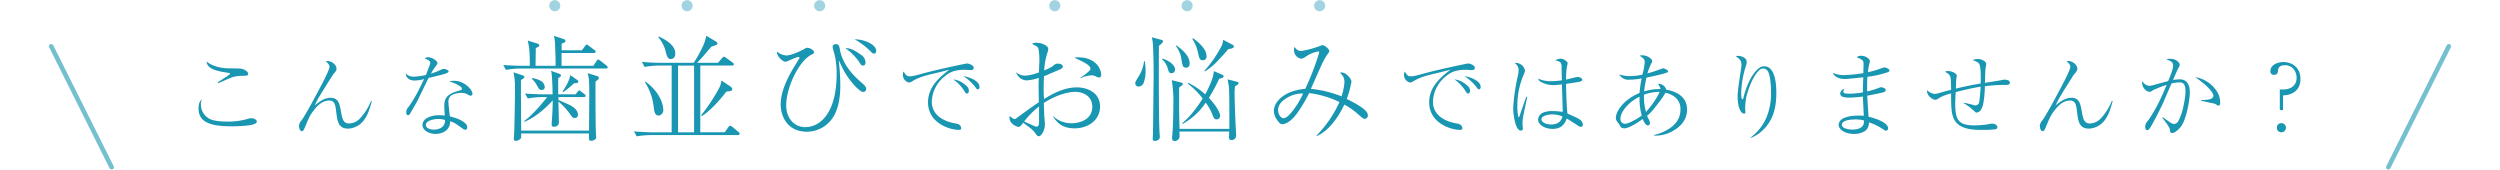 <svg xmlns="http://www.w3.org/2000/svg" viewBox="0 0 1090 74"><defs><style>.cls-1{fill:none;}.cls-2{fill:#1896b2;}.cls-3{opacity:0.6;}.cls-4{fill:#63b8cb;}</style></defs><title>nayami_tit</title><g id="レイヤー_2" data-name="レイヤー 2"><g id="contents"><rect class="cls-1" width="1090" height="74"/><path class="cls-2" d="M87.6,45.47a7,7,0,0,0,5.64,7,23,23,0,0,0,5.24.52,30,30,0,0,0,9.8-1.24,5.21,5.21,0,0,1,1.44-.2c.88,0,2.24.6,2.24,1.44,0,.68-.76,1-1.52,1.24-2,.68-7,.84-9.28.84-8.68,0-14.6-1.4-14.6-7.76,0-2.76,1-3.64,1.52-4.12A4.23,4.23,0,0,0,87.6,45.47Zm7.32-9.56c.6-.44,3.4-2.2,4-2.6s1.36-.92,1.36-1.2-.36-.32-.52-.32c-5.36-.8-9.36-1.64-9.72-5,3.36,2.84,8.56,3,9.28,3,6.16.08,6.24,0,7.64.88.88.52,1.24,1,1.24,1.48,0,.88-.6.88-2.52.92a14,14,0,0,0-4.76.72c-.92.36-4.92,2.12-5.76,2.48Z"/><path class="cls-2" d="M162.12,44c-.88,3.64-2,6.6-3.64,8.64a9,9,0,0,1-6.72,3.44c-4.28,0-4.68-3.32-5.16-7.24-.36-3-.64-5-3-5s-4.56,1.28-6.92,4.44c-1.52,2-1.84,2.64-3.8,7.36-.36.84-.64,1.56-1.36,1.56-1,0-1.16-2.2-1.16-2.44a4.18,4.18,0,0,1,1.12-2.28c1.88-2.52,8-14,10.2-18.4.56-1.16,2-4.08,2-5,0-.48-.32-1.28-1.64-2.32a3.12,3.12,0,0,1,.88-.16c1.68,0,3.8,1.72,3.8,3.32,0,.8-.32,1.16-1,2a9.41,9.41,0,0,0-1.08,1.48c-5.56,8.84-6.08,9.64-7.4,12.56,2.8-2.36,4.84-3.32,6.84-3.32,3.6,0,4,2.76,4.6,6.08.56,3.12,1,5.12,3.56,5.12a6.86,6.86,0,0,0,4.88-2.4A24,24,0,0,0,161.76,44Z"/><path class="cls-2" d="M187.6,27.39c0-.48-.56-1.36-2.4-1.8a1.76,1.76,0,0,1,1.52-.64,5.44,5.44,0,0,1,3.52,1.68,1.18,1.18,0,0,1,.48,1c0,.28-.12.4-.92,1.48a18.35,18.35,0,0,0-1.88,3,29,29,0,0,0,3.56-1.36c1.24-.56,1.48-.68,2-.68s2.12.4,2.12,1c0,.48-.76.8-.84.84-.92.36-1.6.56-7.88,2.08-.88,1.64-4.92,10.12-5.32,10.8-.52.88-2.8,4.92-3,5.12a.88.88,0,0,1-.68.32c-.24,0-.76-.16-.76-1.24s.32-1.52,1.16-2.56a56,56,0,0,0,4.72-8.08c.68-1.32,1.48-3,1.92-3.88a15.9,15.9,0,0,1-4.08.64c-3.56,0-3.92-2.52-4-3.16a4.55,4.55,0,0,0,3.52,1.48,28.31,28.31,0,0,0,5.4-.76C185.68,32.51,187.6,28.19,187.6,27.39ZM198,35.23c4.56,0,8,3.92,8,5.68a.77.77,0,0,1-.8.8,2.94,2.94,0,0,1-1-.32,4.84,4.84,0,0,0-3.08-.88c-1.64,0-3.76.44-4.8,1.48a3.45,3.45,0,0,0-.8,2.6c0,1.08.48,5,.64,6.16,3.84.88,7.56,2.68,7.56,4.72,0,.76-.44,1.12-.88,1.12a1.87,1.87,0,0,1-.88-.36c-3.36-2.4-3.88-2.8-5.68-3.36-.12,5.24-5.4,5.52-6.36,5.52-3,0-5.72-1.64-5.72-3.92,0-2.68,3.48-4.24,7.24-4.24a20.33,20.33,0,0,1,2.48.16c-.2-3.24-.2-3.6-.2-4.44,0-4.12,2.52-5.36,6.88-6.56.32-.08.8-.2.8-.76s-1-1.12-1.52-1.48a16.87,16.87,0,0,0-4-1.64A7.55,7.55,0,0,1,198,35.23ZM191.2,51.87c-1.52,0-5.52.48-5.52,2.64,0,1.64,2.44,2,3.6,2s4.92-.48,4.76-4.2A9.8,9.8,0,0,0,191.2,51.87Z"/><path class="cls-2" d="M264.08,29.88H227a35.9,35.9,0,0,0-6.4.6l-1.2-2.15c3.75.3,7.4.35,8.3.35H231c0-7.05-.35-8.55-.9-11l4.15,1.3c.55.15.85.35.85.8a.73.73,0,0,1-.35.6c-.2.1-1,.5-1.15.6,0,1.2-.1,6.6-.1,7.7h8.75c0-2.3-.1-6-.25-9.15a16.13,16.13,0,0,0-.5-3.9L245.68,17c.65.2.85.5.85.8,0,.65-.55.85-1.65,1.2,0,.6,0,.8,0,2.9h8.85l1.35-1.8c.45-.6.5-.65.75-.65s.3.05.9.5l2.45,1.85a.91.91,0,0,1,.5.75c0,.45-.4.55-.75.55h-14.1c0,1.85,0,4.35,0,5.6h13.85l1.4-2.05c.35-.5.45-.7.7-.7s.85.45,1,.55l2.7,2.1c.2.2.5.45.5.8S264.43,29.88,264.08,29.88Zm-3.35,4.8a9.62,9.62,0,0,1-1.1.9c0,4.45,0,18.9.2,22.6,0,.35.1,1.25.1,1.5,0,.5-.05.8-.35,1a2.84,2.84,0,0,1-1.8.7.9.9,0,0,1-1-1c0-.35,0-1.9,0-2.2h-29.6a8.43,8.43,0,0,1,0,2,3.15,3.15,0,0,1-2.25,1.25c-.8,0-.9-.55-.9-1s.15-2,.15-2.25c.15-5.15.35-13.35.35-19.6a29,29,0,0,0-.65-7.05l3.9,1.3c.75.25.85.5.85.75,0,.45-.7.85-1.5,1.3,0,8.9.05,11.85.1,22.05h29.6c0-2.05.1-13.9.1-15.05,0-7.25-.15-8-.75-10l3.9,1.2c.55.15,1,.3,1,.85C261.13,34.23,261.08,34.43,260.73,34.68Zm-6.2,7.65H243.48c0,.8,0,.9,0,1.25,4.65,2.05,5.2,2.3,5.9,2.75s2.6,1.7,2.6,3.75a1.25,1.25,0,0,1-1.35,1.35c-.8,0-1-.15-2-1.55a27.38,27.38,0,0,0-5.15-5.6c0,1.45.2,7.85.2,9.15,0,1.7-1.9,1.85-2.15,1.85-.9,0-1-.55-1-.9,0-.15,0-.35,0-.5.25-3.4.45-6.8.45-10.15-1.6,1.9-6.6,7-12.25,9.35l-.2-.3c4-2.8,9.05-9.2,10-10.45h-2a35.5,35.5,0,0,0-6.4.6l-1.2-2.15c3.75.3,7.4.35,8.3.35h3.7c0-3-.2-6.7-.35-8.4a7.42,7.42,0,0,0-.35-1.85l3.65,1.3s.7.25.7.7-.45.75-1.2,1.2c0,.6,0,1.25,0,7.05H251l.8-1.1c.2-.3.5-.6.8-.6s.3.15.85.55L254.83,41c.2.2.5.4.5.8S254.88,42.34,254.53,42.34Zm-18.35-3.1c-1,0-1.25-.5-2.1-2.05a11.17,11.17,0,0,0-2.2-2.85l.2-.3a13,13,0,0,1,3.4,1.05,3.55,3.55,0,0,1,2.05,2.85A1.27,1.27,0,0,1,236.18,39.23Zm14.2-3a46.49,46.49,0,0,1-4.75,3.9l-.35-.3c1.45-2,3-4.75,3.35-7.1l3,2.1a1.07,1.07,0,0,1,.5.8C252.08,36.18,251.63,36.23,250.38,36.28Z"/><path class="cls-2" d="M321.68,58.89H284a40.33,40.33,0,0,0-6.4.55l-1.2-2.15c2.6.2,5.7.4,8.3.4h8.15V28.58h-5.4a36.13,36.13,0,0,0-6.4.6l-1.2-2.2c2.6.25,5.7.4,8.3.4h14.3a52.72,52.72,0,0,0,4.25-7.75,15,15,0,0,0,1.2-4.05l4.25,2.5c.25.15.65.45.65.85,0,.55-.4.7-2.7,1.45-.45.55-.7.85-2.9,3.4a46.29,46.29,0,0,1-3.3,3.6h9.15l1.75-2c.15-.2.55-.65.8-.65s.5.15,1,.5l2.85,2.05a1.08,1.08,0,0,1,.5.75c0,.55-.55.55-.75.55H305.33v29.1H316l1.5-2.15c.1-.15.5-.7.85-.7s.7.35,1,.5l2.6,2.2c.1,0,.55.45.55.8C322.43,58.84,321.88,58.89,321.68,58.89Zm-34.55-8.5c-1.65,0-1.9-1.9-2.15-4.15a25.46,25.46,0,0,0-3.8-10.45l.25-.2c6,4.25,7.75,9.7,7.75,12.2A2.32,2.32,0,0,1,287.13,50.39Zm5.25-24.65c-1.1,0-1.55-1-2-2.7a15.39,15.39,0,0,0-3.35-6.8l.15-.35c2.75,1.25,7.25,3.7,7.25,7.4C294.43,24.13,294.18,25.73,292.38,25.73Zm10.25,2.85h-7v29.1h7Zm14.05,11.35c-3.45,4.55-7.45,8.65-10.6,10.65l-.4-.3a79.94,79.94,0,0,0,7.65-11.5,8.94,8.94,0,0,0,1.2-3.7l3.75,2.5c.7.45,1,.85,1,1.25C319.33,39.63,318.63,39.73,316.68,39.93Z"/><path class="cls-2" d="M376.28,40.08c-1.45,0-5.85-4.6-8.55-9.6-.3-.55-2-4.15-2-4.15s0,.3,0,.5a93,93,0,0,1,.65,10.2c0,3.7-.3,11.25-4.5,15.85a13.52,13.52,0,0,1-10,4.55c-8.7,0-11.5-6.9-11.5-11.85,0-5.65,3-11.55,5.25-15.4,1-1.7,3-4.85,3-5s-.35-.35-.5-.35c-1,0-5,2.1-5.6,2.1-1.35,0-4.05-2.6-3.75-4.45a6.64,6.64,0,0,0,4.1,1.7c1.65,0,4.85-1.25,7.55-2.7,1.1-.6,1.2-.65,1.6-.65,1,0,2.9,1,2.9,2,0,.45-.35.6-1.3,1.1-5.6,3-10.85,14.55-10.85,22,0,5.45,3.4,9.5,8.25,9.5,7.15,0,13.75-7,13.75-23.2a37.5,37.5,0,0,0-.75-7.8c-.15-.65-1-3.45-1-4.05,0-.8.85-1.15,1.45-1.15,1.3,0,1.5,1.15,1.7,2.25,1,5.85,4.85,10.6,9.35,14.45,1.35,1.15,2.15,1.85,2.15,3A1.31,1.31,0,0,1,376.28,40.08Zm0-11.5c-.7,0-1-.4-1.7-1.6a25.18,25.18,0,0,0-6-6c1.25,0,3,.1,6.7,2.85a4.08,4.08,0,0,1,2.1,3.4C377.33,27.88,377.13,28.58,376.28,28.58Zm4.8-5.2c-.6,0-1.05-.45-1.6-1.1a34,34,0,0,0-6.85-5.15c4.6.05,9.4,2.45,9.4,5.05C382,22.78,381.73,23.38,381.08,23.38Z"/><path class="cls-2" d="M396.7,33.27c1.12,0,2.2-.28,6.6-1.48,6-1.6,17.88-4.12,18.4-4.12s2.84.72,2.84,1.88c0,1-1,1-1.52,1-.36,0-2.08-.12-2.4-.12-4.52,0-6.68,1.08-9,3.08a14.65,14.65,0,0,0-5.36,10.76c0,7,7.08,9,10.16,9.52,1.08.2,1.68.28,2.24,1a1.89,1.89,0,0,1,.44,1.08c0,.64-.56.76-1,.76-4.12,0-13.48-3-13.48-12,0-6.88,5.12-11,9.32-14.28-2.4.68-5.36,1.4-8,2-5.08,1.24-6.48,2.08-8.48,3.24a2.21,2.21,0,0,1-1.16.4,3.4,3.4,0,0,1-2.64-3.48,3.07,3.07,0,0,1,.28-1.32C395.18,33,395.38,33.27,396.7,33.27Zm22.72,2.68c2.68,1.68,3,2.68,3,3.6,0,.4-.08,1.24-.84,1.24-.44,0-.68-.4-1-.88a17.22,17.22,0,0,0-4.92-5.28A8.85,8.85,0,0,1,419.42,35.95Zm7.64,1.92c0,1-.52,1.08-.72,1.08-.44,0-.72-.44-1.12-1a21.07,21.07,0,0,0-5.2-4.76C422.66,33.59,427.06,35.27,427.06,37.87Z"/><path class="cls-2" d="M459.23,50.74a11.86,11.86,0,0,0,8,3c3,0,9-1.3,9-7.15,0-5.6-5.35-6.55-7.4-6.55-3,0-8.6,1.4-13.75,4.9.1,1.7.15,3.45.2,5.2,0,.45.3,3.35.3,3.9,0,3.1-1.65,5.35-2.65,5.35-.6,0-.85-.35-1.6-1.4a10.78,10.78,0,0,0-2-2.05c-.25-.2-1.75-1.35-3.25-2.45-.9,1.35-1.4,1.85-2.05,1.85A5.47,5.47,0,0,1,440.58,53a3.89,3.89,0,0,1-.4-2.4c1.7,1.25,1.75,1.3,2.25,1.3.3,0,.4-.05,1.2-.7,3-2.25,6.55-4.75,9.3-6.65,0-1.1-.1-6-.1-7,0-.45,0-2.4.1-3.6a19.39,19.39,0,0,1-5.4,1.1,5,5,0,0,1-4.5-3.6,5.6,5.6,0,0,0,4.4,1.5,20.94,20.94,0,0,0,5.55-1.4c0-.8.2-4.45.2-5.15,0-1.2-.1-4.55-.55-5.45-.25-.55-.25-.55-2.7-1.85a4.08,4.08,0,0,1,2.1-.45c2.1,0,5,1.2,5,2.7a5.14,5.14,0,0,1-.35,1.6,29.27,29.27,0,0,0-1.4,7.75c3-1.25,3.5-1.7,4.05-2.15,1-.8,1.2-.8,1.85-.8,1.55,0,2.2.65,2.2,1.2s-.3.9-1.2,1.3c-.4.15-4.85,2.1-7,3-.1,2.4-.15,4.5-.15,5.35,0,.6,0,1.75.15,4.6,4.4-2.75,9.15-5.1,14.35-5.1,4.45,0,10.1,2.2,10.1,8.35,0,6-5.3,9.5-11,9.5s-7.65-2.55-9.55-5.1Zm-6.2.1c0-2,0-2.25,0-4.4A33.34,33.34,0,0,0,446.53,53c.55.25,3.15,1.35,3.75,1.65a3.9,3.9,0,0,0,1.65.55c1,0,1.1-.95,1.1-2.9Zm18.05-17.05a16.25,16.25,0,0,0,3.2-2.3c1-.85,1.15-1.1,1.15-1.55,0-1.6-3.3-3.1-7-4.75a5.62,5.62,0,0,1,1.45-.2c8.4,0,10.25,5.5,10.25,7.7,0,1.05-.8,1.1-.9,1.1a3.15,3.15,0,0,1-1.25-.35,4.23,4.23,0,0,0-2.1-.6,15.31,15.31,0,0,0-4.75,1.2Z"/><path class="cls-2" d="M498.63,36.08a2.3,2.3,0,0,1-2.15,1.65,1.38,1.38,0,0,1-1.5-1.35c0-.6,0-.7,1.65-3.35a15.26,15.26,0,0,0,2.15-6.3h.4a38.64,38.64,0,0,1,.3,4.1A14,14,0,0,1,498.63,36.08ZM505.28,20c0,2.2-.15,28.75.25,37.3,0,.65.15,1.6.15,2.2a1.58,1.58,0,0,1-.4,1.25,2.31,2.31,0,0,1-1.7.7c-.65,0-1-.25-1-1,0-.3.1-1.5.1-1.75.05-.75.3-24.7.3-27.1,0-5.6-.2-10.7-.3-12.2a18,18,0,0,0-.5-3.15l3.9,1.05c.55.15,1,.25,1,.75S506,19.43,505.28,20Zm5.45,11.9c-1,0-1.15-.65-1.45-1.6a8.8,8.8,0,0,0-2.6-4.45l.2-.3c3.85,1.25,5.45,3.35,5.45,4.7A1.57,1.57,0,0,1,510.73,31.93Zm27.75,5.7a22.86,22.86,0,0,0-.2,3.2c0,4.7.55,16.25.65,17.45a5,5,0,0,1,0,.75,1.9,1.9,0,0,1-2,2.05c-.85,0-1.1-.45-1.1-1.3,0-.35.1-2.05.1-2.4h-21.7c.1,2.2.1,2.45-.1,2.85a2.18,2.18,0,0,1-1.9,1.3c-1.2,0-1.2-1-1.2-1.35,0-.2.1-1.25.15-1.9.35-5.4.4-10.15.4-12.3a55.52,55.52,0,0,0-.7-11L515,36c.45.1.7.2.7.6s-.15.55-1.6,1.55V39l0,9.55c0,.15.15,6.5.2,7.65H536c0-11.3,0-15.75-.2-18.15,0-.45-.45-2.85-.55-3.45l3.85,1c.6.15.9.25.9.65S539.88,36.78,538.48,37.63Zm-21.35-8.1c-1.4,0-1.55-.85-2-3.4a11.47,11.47,0,0,0-2.55-6.1l.25-.2c1.75,1.2,5.85,4.1,5.85,7.85C518.68,29.28,517.63,29.53,517.13,29.53Zm14.45,4.8a69.53,69.53,0,0,1-4.5,8.35c2.85,3,4.9,6.35,4.9,7.85a1.53,1.53,0,0,1-1.55,1.55c-1,0-1.25-.7-1.9-2.3a21.8,21.8,0,0,0-2.85-5A28.13,28.13,0,0,1,515.63,54l-.25-.25c4.4-3.5,8.05-9.3,9-10.8a33.48,33.48,0,0,0-6.55-6.5l.3-.3a30.78,30.78,0,0,1,7.35,5c.6-1.15,3.85-7.15,3.7-10.15l3.45,1.45c.7.3.85.4.85.8S533.48,33.93,531.58,34.33Zm-7.2-8.05c-1.25,0-1.45-.7-2-3a16.83,16.83,0,0,0-2.55-6.3l.3-.3c.8.55,5.9,4.15,5.9,7.7A1.61,1.61,0,0,1,524.38,26.28Zm11.15-4.85c-.85,1.05-2.1,2.5-4.15,4.65a29.93,29.93,0,0,1-6,5.1l-.25-.3a49.54,49.54,0,0,0,7.05-10,7.2,7.2,0,0,0,1.1-3.5l3.9,2.05c.5.25.75.4.75.75C538,21,537.18,21.13,535.53,21.43Z"/><path class="cls-2" d="M574,59.09a49.69,49.69,0,0,0,10-14.6,42.27,42.27,0,0,0-13.2-3.9c-.65,1.3-3.85,7.45-6.8,10.7-1.1,1.15-3.2,2.85-4.75,2.85-.8,0-1.25-.2-2.1-1.4a7.22,7.22,0,0,1-1.75-4.35c0-3.7,4.15-8.85,13.7-9.65a117.42,117.42,0,0,0,6.1-15.9c0-.4-.25-.4-.4-.4a12.78,12.78,0,0,0-5.25,2.1,5.2,5.2,0,0,1-2.25,1.05,3.73,3.73,0,0,1-3.1-3.9,3.11,3.11,0,0,1,.3-1.3,3,3,0,0,0,2.8,1.85,41.39,41.39,0,0,0,8.3-2.25,3.31,3.31,0,0,1,1.1-.3c.7,0,2.85,1.6,2.85,2.5,0,.5-.2.75-.85,1.55a37.31,37.31,0,0,0-2.6,4.8c-.75,1.6-3.9,8.75-4.55,10.2A49,49,0,0,1,584.88,42a23.07,23.07,0,0,0,1.3-6.2c0-1.6-.45-2.6-1.9-4.1a2,2,0,0,1,.65-.1c2.1,0,4.3,2.85,4.3,4a41.49,41.49,0,0,1-2.05,7.55c5.4,2.65,9.2,5,9.2,7.1a1.4,1.4,0,0,1-1.4,1.55c-.55,0-1-.35-2.85-2a32,32,0,0,0-6-4.2c-3.8,8-8.35,12.15-12,13.7Zm-11.5-17.15c-2.65,1.25-5.25,3.15-5.25,6,0,1.8,1.1,3.6,2.4,3.6,2.3,0,6.6-6.45,8.5-10.75A12.55,12.55,0,0,0,562.48,41.94Z"/><path class="cls-2" d="M615.2,33.27c1.12,0,2.2-.28,6.6-1.48,6-1.6,17.88-4.12,18.4-4.12s2.84.72,2.84,1.88c0,1-1,1-1.52,1-.36,0-2.08-.12-2.4-.12-4.52,0-6.68,1.08-9,3.08a14.65,14.65,0,0,0-5.36,10.76c0,7,7.08,9,10.16,9.52,1.08.2,1.68.28,2.24,1a1.89,1.89,0,0,1,.44,1.08c0,.64-.56.76-1,.76-4.12,0-13.48-3-13.48-12,0-6.88,5.12-11,9.32-14.28-2.4.68-5.36,1.4-8,2-5.08,1.24-6.48,2.08-8.48,3.24a2.21,2.21,0,0,1-1.16.4,3.4,3.4,0,0,1-2.64-3.48,3.07,3.07,0,0,1,.28-1.32C613.68,33,613.88,33.27,615.2,33.27Zm22.72,2.68c2.68,1.68,3,2.68,3,3.6,0,.4-.08,1.24-.84,1.24-.44,0-.68-.4-1-.88a17.22,17.22,0,0,0-4.92-5.28A8.85,8.85,0,0,1,637.92,35.95Zm7.64,1.92c0,1-.52,1.08-.72,1.08-.44,0-.72-.44-1.12-1a21.07,21.07,0,0,0-5.2-4.76C641.16,33.59,645.56,35.27,645.56,37.87Z"/><path class="cls-2" d="M665.88,42.27c-.44,2-1.68,7.84-1.92,9.32,0,.36-.16,1.56-.16,2s.16,2.08.16,2.44a.85.85,0,0,1-.88.92c-2.48,0-3.32-7.4-3.32-9.76a80.66,80.66,0,0,1,2-14,10.89,10.89,0,0,0,.32-2.36,3.26,3.26,0,0,0-1.72-3.28,2.85,2.85,0,0,1,.84-.12,4.15,4.15,0,0,1,3.68,3.24c0,.44,0,.6-.64,2.08a34.26,34.26,0,0,0-2.68,12.92A23.77,23.77,0,0,0,662,51a.21.21,0,0,0,.16.08c.28,0,.4-.56.44-.68,1.36-4,1.52-4.4,2.72-7.88a.84.84,0,0,0,.12-.28Zm15-13.08c-.08-2.12-.68-2.36-2.76-2.88a4.51,4.51,0,0,1,2.44-.72A4,4,0,0,1,683,26.75c.32.28.48.44.48.8s-.28,1.4-.32,1.64a34.26,34.26,0,0,0-.36,5.52c.84-.16,4.4-1.16,5.16-1.16.48,0,1.92.52,1.92,1.16s-.72.84-1,.88c-2.36.52-5.92.92-6.08,1,.08,4.32.2,9,.6,12.92,4.2,1.88,4.32,1.92,5.12,2.44a3.26,3.26,0,0,1,1.64,2.28,1,1,0,0,1-1,1.08c-.36,0-.6-.16-1.32-.64-1.56-1-3.8-2.48-4.72-3-1,2.64-2.52,4.52-6.2,4.52-3.44,0-6.32-1.84-6.32-4.12a3.61,3.61,0,0,1,2.28-3,10.58,10.58,0,0,1,4.08-.64,27.86,27.86,0,0,1,4.36.36c.08-1.2-.28-10.08-.32-12a29.33,29.33,0,0,1-3.64.32,11.15,11.15,0,0,1-5.68-1.48,2.42,2.42,0,0,1-1.08-1.36,13.17,13.17,0,0,0,5.88,1.12A29.52,29.52,0,0,0,681,35C680.92,34.11,680.88,30,680.84,29.19Zm-4.12,20.68c-1.76,0-4.68.6-4.68,2.16,0,1.28,1.92,2.24,4.24,2.24,4,0,4.72-2.68,4.92-3.48A11.59,11.59,0,0,0,676.72,49.87Z"/><path class="cls-2" d="M721.12,58.87a20.66,20.66,0,0,0,4.56-1.6c3.76-1.8,7-4.72,7-9.48a6.63,6.63,0,0,0-3.28-6.08,10.77,10.77,0,0,0-3.24-1.28,39.45,39.45,0,0,1-3.48,5c-2.72,3.56-3.52,4.2-4.56,5a8.6,8.6,0,0,0,.44,1c.8,1.52.8,1.72.8,2.16,0,.2,0,1.08-.92,1.08-1.16,0-2.12-2.52-2.24-2.8-2.84,2.16-6.4,4.08-7.88,4.08s-1.72-.6-2.28-1.68c-.16-.24-.88-1.12-1-1.32a2.54,2.54,0,0,1-.52-1.64c0-2.36,2.8-7.64,10.32-10.76a47.91,47.91,0,0,1,.92-6.36,29.83,29.83,0,0,1-5.44.56A4.39,4.39,0,0,1,706,32.43a14.16,14.16,0,0,0,4.56.76,28.12,28.12,0,0,0,5.52-.64c.12-.44.6-2.28.64-2.64a28.78,28.78,0,0,0,.4-2.92c0-1.4-1.44-2.2-2.2-2.64a1.54,1.54,0,0,1,1-.24c2.72,0,4.44,1.8,4.44,2.48,0,.24,0,.32-.4,1.12A24.33,24.33,0,0,0,718.28,32c2.28-.6,3.52-1.08,5.88-1.92a2.79,2.79,0,0,1,1-.28c.72,0,2.16.92,2.16,1.32s-.56.6-2.44,1.12c-2.72.72-6.36,1.44-7,1.6a34.88,34.88,0,0,0-1,6,22.89,22.89,0,0,1,7.08-1,2.59,2.59,0,0,0-.28-.92,11.7,11.7,0,0,1-.72-1.4,3.6,3.6,0,0,1,3.52,2.56c4.16.76,9.08,2.88,9.08,8.72,0,4.72-3.16,7.6-6.24,9.32a15,15,0,0,1-8.12,2Zm-6.28-16.72c-4.6,2.24-8.32,6.48-8.32,9.56a2,2,0,0,0,2,2.24c1.56,0,5-1.92,7.28-3.56A28.13,28.13,0,0,1,714.84,42.15Zm2.8,6.64a36.26,36.26,0,0,0,6-8.72,18.5,18.5,0,0,0-6.88,1.24A25.51,25.51,0,0,0,717.64,48.79Z"/><path class="cls-2" d="M763.28,59.95a21.12,21.12,0,0,0,7-9,27.41,27.41,0,0,0,1.88-11.08c0-4.12-.64-7.64-1.32-8.72a2.59,2.59,0,0,0-2-1.28,2.76,2.76,0,0,0-1.8.72c-3.72,3.56-5.56,11.32-5.68,11.8a35.79,35.79,0,0,0-.48,4.6c0,.28.12,1.64.12,1.92a.56.56,0,0,1-.6.64,1.94,1.94,0,0,1-1.28-.8c-1.52-2.12-1.52-6.12-1.52-6.8,0-2.44,1.08-9.2,1.52-12a14.1,14.1,0,0,0,.16-1.8c0-1.88-1.16-2.68-2.52-3.68a5.67,5.67,0,0,1,1-.12c1.28,0,3.8.72,3.8,2.68a5.85,5.85,0,0,1-.4,1.88,43.06,43.06,0,0,0-2,11.28c0,.48,0,2.72.36,3,0,.08.16.08.2.08.2,0,.28-.12.36-.4.56-2.44,2.84-10.6,7.36-13.52a3.18,3.18,0,0,1,1.76-.44c4.8,0,5.28,7.8,5.28,11.48,0,5.32-.8,12-6.48,16.88a15,15,0,0,1-4.68,2.88Z"/><path class="cls-2" d="M812.52,28c0-1.68-.32-1.84-3-3.08a3,3,0,0,1,2-.6c2.08,0,3.76,1.44,3.76,2.4,0,.08-.2.92-.4,1.76s-.32,1.76-.48,3a43,43,0,0,0,6.24-1.84,4.06,4.06,0,0,1,1-.24c.72,0,2.16.72,2.16,1.28s-.52.72-.72.8a43.42,43.42,0,0,1-8.88,2c-.12,1.68-.16,4.16-.12,6.4a35.11,35.11,0,0,0,5.28-1.64,2.42,2.42,0,0,1,.72-.2c.72,0,2.08.48,2.08,1.16s-.48.84-.88,1c-.72.24-4.36,1-7.16,1.52.08,1.64.44,7.16.56,9.16,4.56,1.08,8.52,3,8.52,5a1,1,0,0,1-.88,1.12c-.32,0-.48-.12-1.84-1a23.42,23.42,0,0,0-5.64-2.64,4.3,4.3,0,0,1-1.56,3.68,8.83,8.83,0,0,1-4.88,1.36c-4.08,0-6.76-2-6.76-4a3.29,3.29,0,0,1,2-2.76c2.24-1.24,6.08-1.24,6.84-1.24.92,0,1.52,0,2.12.08,0-1.32-.36-7.2-.4-8.4a44.36,44.36,0,0,1-6,.48c-2.4,0-3.88-.44-3.88-1.84a2.38,2.38,0,0,1,2-2,2.07,2.07,0,0,0-.64,1.24c0,.76.84.88,2.88.88a32.52,32.52,0,0,0,5.68-.56c0-2.2,0-3.36.16-6.56-1.6.16-6.92.72-8.08.72s-4.2-.28-5.28-2.68a12.58,12.58,0,0,0,5.16,1,64.89,64.89,0,0,0,8.24-.88C812.4,31.19,812.52,28.51,812.52,28Zm-4.2,24.12c-2.64,0-5.28.68-5.28,2.28,0,1.16,1.76,2.08,4.8,2.08,1.68,0,5.24-.48,4.8-4A17.26,17.26,0,0,0,808.32,52.07Z"/><path class="cls-2" d="M856.2,44.75l.36.08c4.12.92,4.2,1.12,4.68,1.12a1.67,1.67,0,0,0,1.68-1.36,66.66,66.66,0,0,0,.64-6.8c-4,.64-7.8,1.6-10.88,2.36-.2,4-.2,4.44-.2,5.24,0,7.32,1.76,9.28,8.6,9.28a38.77,38.77,0,0,0,6.12-.56,4.55,4.55,0,0,1,1.48-.2c1,0,2.2.68,2.2,1.52a1,1,0,0,1-.72.92,40.67,40.67,0,0,1-5.56.28c-4.12,0-10.88,0-12.92-5.32-.84-2.16-1-4.44-1-10.6-3.56,1-4.28,1.48-5.4,2.16-.84.52-1,.64-1.56.64-.68,0-3.72-1.4-3.52-4.24a5.26,5.26,0,0,0,3.32,1.68,6.51,6.51,0,0,0,1.84-.36c2.56-.76,4.52-1.24,5.32-1.44,0-1.32,0-5.12-.44-6a4.36,4.36,0,0,0-2.2-1.8c.36-.28.52-.36,1.32-.36,2,0,3.8,1.2,3.8,2A5.69,5.69,0,0,1,853,34c-.16.72-.2,4-.24,4.64,3.6-.88,7.2-1.64,10.84-2.24,0-1.76.12-6.64-.48-8.16-.48-1.28-2.36-1.8-3.08-2a5.73,5.73,0,0,1,2.36-.52c1.12,0,3.6.8,3.6,2.28a13.71,13.71,0,0,1-.24,1.36c-.2,1.2-.28,5.24-.32,6.76,1-.16,5.32-.84,6.2-1,.68-.12,1.88-.4,2.28-.4.68,0,2.4.24,2.4,1.24s-1,1.08-1.52,1.08l-2.24,0a66.94,66.94,0,0,0-7.16.56c0,2.44-.36,7.28-1.2,9.28s-2,2.2-2.4,2.2-.44-.08-1.2-.84a30.79,30.79,0,0,0-4.44-3.28Z"/><path class="cls-2" d="M921.12,44c-.88,3.64-2,6.6-3.64,8.64a9,9,0,0,1-6.72,3.44c-4.28,0-4.68-3.32-5.16-7.24-.36-3-.64-5-3-5s-4.56,1.28-6.92,4.44c-1.52,2-1.84,2.64-3.8,7.36-.36.84-.64,1.56-1.36,1.56-1,0-1.16-2.2-1.16-2.44a4.18,4.18,0,0,1,1.12-2.28c1.88-2.52,8-14,10.2-18.4.56-1.16,2-4.08,2-5,0-.48-.32-1.28-1.64-2.32a3.13,3.13,0,0,1,.88-.16c1.68,0,3.8,1.72,3.8,3.32,0,.8-.32,1.16-1,2a9.47,9.47,0,0,0-1.08,1.48c-5.56,8.84-6.08,9.64-7.4,12.56,2.8-2.36,4.84-3.32,6.84-3.32,3.6,0,4,2.76,4.6,6.08.56,3.12,1,5.12,3.56,5.12a6.86,6.86,0,0,0,4.88-2.4A24,24,0,0,0,920.76,44Z"/><path class="cls-2" d="M943,51.11c1.12.84,2.64,1.88,3.44,2.4a2.64,2.64,0,0,0,1.48.52,2.19,2.19,0,0,0,1.8-1.2c2.36-4.08,3.16-11.44,3.16-12.92,0-2.8-.64-4-2.68-4a16.22,16.22,0,0,0-3.4.48c-.72,1.52-3.6,8.4-4.28,9.76-1.6,3.2-3.28,6.68-5,9.48-.08.12-.68,1.12-1.28,1.12s-.92-.52-.92-1.48c0-1.24.44-1.76,1.52-3.08a69.39,69.39,0,0,0,4.12-7c1.44-2.8,3.4-7.4,3.72-8.2a46.22,46.22,0,0,0-6,2.36c-.8.56-1,.68-1.48.68-1.28,0-3.24-1.72-3.24-4a1.13,1.13,0,0,1,.16-.6,3.75,3.75,0,0,0,2.88,2,11.09,11.09,0,0,0,2.56-.52c3.28-.92,3.4-.92,5.76-1.56.68-1.6,2.16-5.24,2.16-6.6a2.08,2.08,0,0,0-1.32-2.16c-.24-.12-1.4-.68-1.6-.76a5.58,5.58,0,0,1,1.6-.2c2.84,0,4.2,1.8,4.2,2.6,0,.36,0,.4-.76,1.76-.4.72-1.84,4.2-2.16,4.88a17.17,17.17,0,0,1,2.92-.28c4.16,0,4.4,4,4.4,5.92,0,2.4-1.36,12-4.28,15.2-.52.56-2.16,2.28-3.36,2.28-.88,0-.92-.48-1-1.2s-.2-1.44-3.32-5.4Zm16.64-7.48c2.72-.08,5.4-.12,5.4-2,0-.92-1.88-3.88-7.92-8a13.77,13.77,0,0,1,8.68,5.16A9.18,9.18,0,0,1,968,44.67c0,.88-.16,1.36-.72,1.36-.32,0-.48-.08-1.32-.64-.48-.32-.8-.2-3.28-.8l-3.08-.72Z"/><path class="cls-2" d="M994,39h1.6c3,0,5.72-1.6,5.72-5.08,0-2.48-1.6-5.48-5-5.48-2.88,0-3,1.44-3.16,2.72a1.54,1.54,0,0,1-1.68,1.48c-1,0-1.6-.52-1.6-1.68,0-2.52,3-3.92,5.72-3.92,3.44,0,7.4,2.2,7.4,7.36,0,1.08,0,6.84-7.6,7.2V48H994Zm-1.32,16.68a2,2,0,0,1,4,0,2,2,0,0,1-2,2A2,2,0,0,1,992.68,55.71Z"/><g class="cls-3"><path class="cls-4" d="M244.29,2.48A2.42,2.42,0,1,1,241.88.07,2.42,2.42,0,0,1,244.29,2.48Z"/><path class="cls-4" d="M302,2.48A2.42,2.42,0,1,1,299.63.07,2.42,2.42,0,0,1,302,2.48Z"/><path class="cls-4" d="M359.79,2.48A2.42,2.42,0,1,1,357.38.07,2.42,2.42,0,0,1,359.79,2.48Z"/></g><g class="cls-3"><path class="cls-4" d="M462.29,2.48A2.42,2.42,0,1,1,459.88.07,2.42,2.42,0,0,1,462.29,2.48Z"/><path class="cls-4" d="M520,2.48A2.42,2.42,0,1,1,517.63.07,2.42,2.42,0,0,1,520,2.48Z"/><path class="cls-4" d="M577.79,2.48A2.42,2.42,0,1,1,575.38.07,2.42,2.42,0,0,1,577.79,2.48Z"/></g><g class="cls-3"><path class="cls-2" d="M1041.31,73.93a1,1,0,0,1-.89-1.45l26.38-52.76a1,1,0,0,1,1.79.89l-26.38,52.76A1,1,0,0,1,1041.31,73.93Z"/><path class="cls-2" d="M48.69,73.93a1,1,0,0,1-.9-.55L21.42,20.62a1,1,0,0,1,1.79-.89L49.58,72.48a1,1,0,0,1-.89,1.45Z"/></g></g></g></svg>